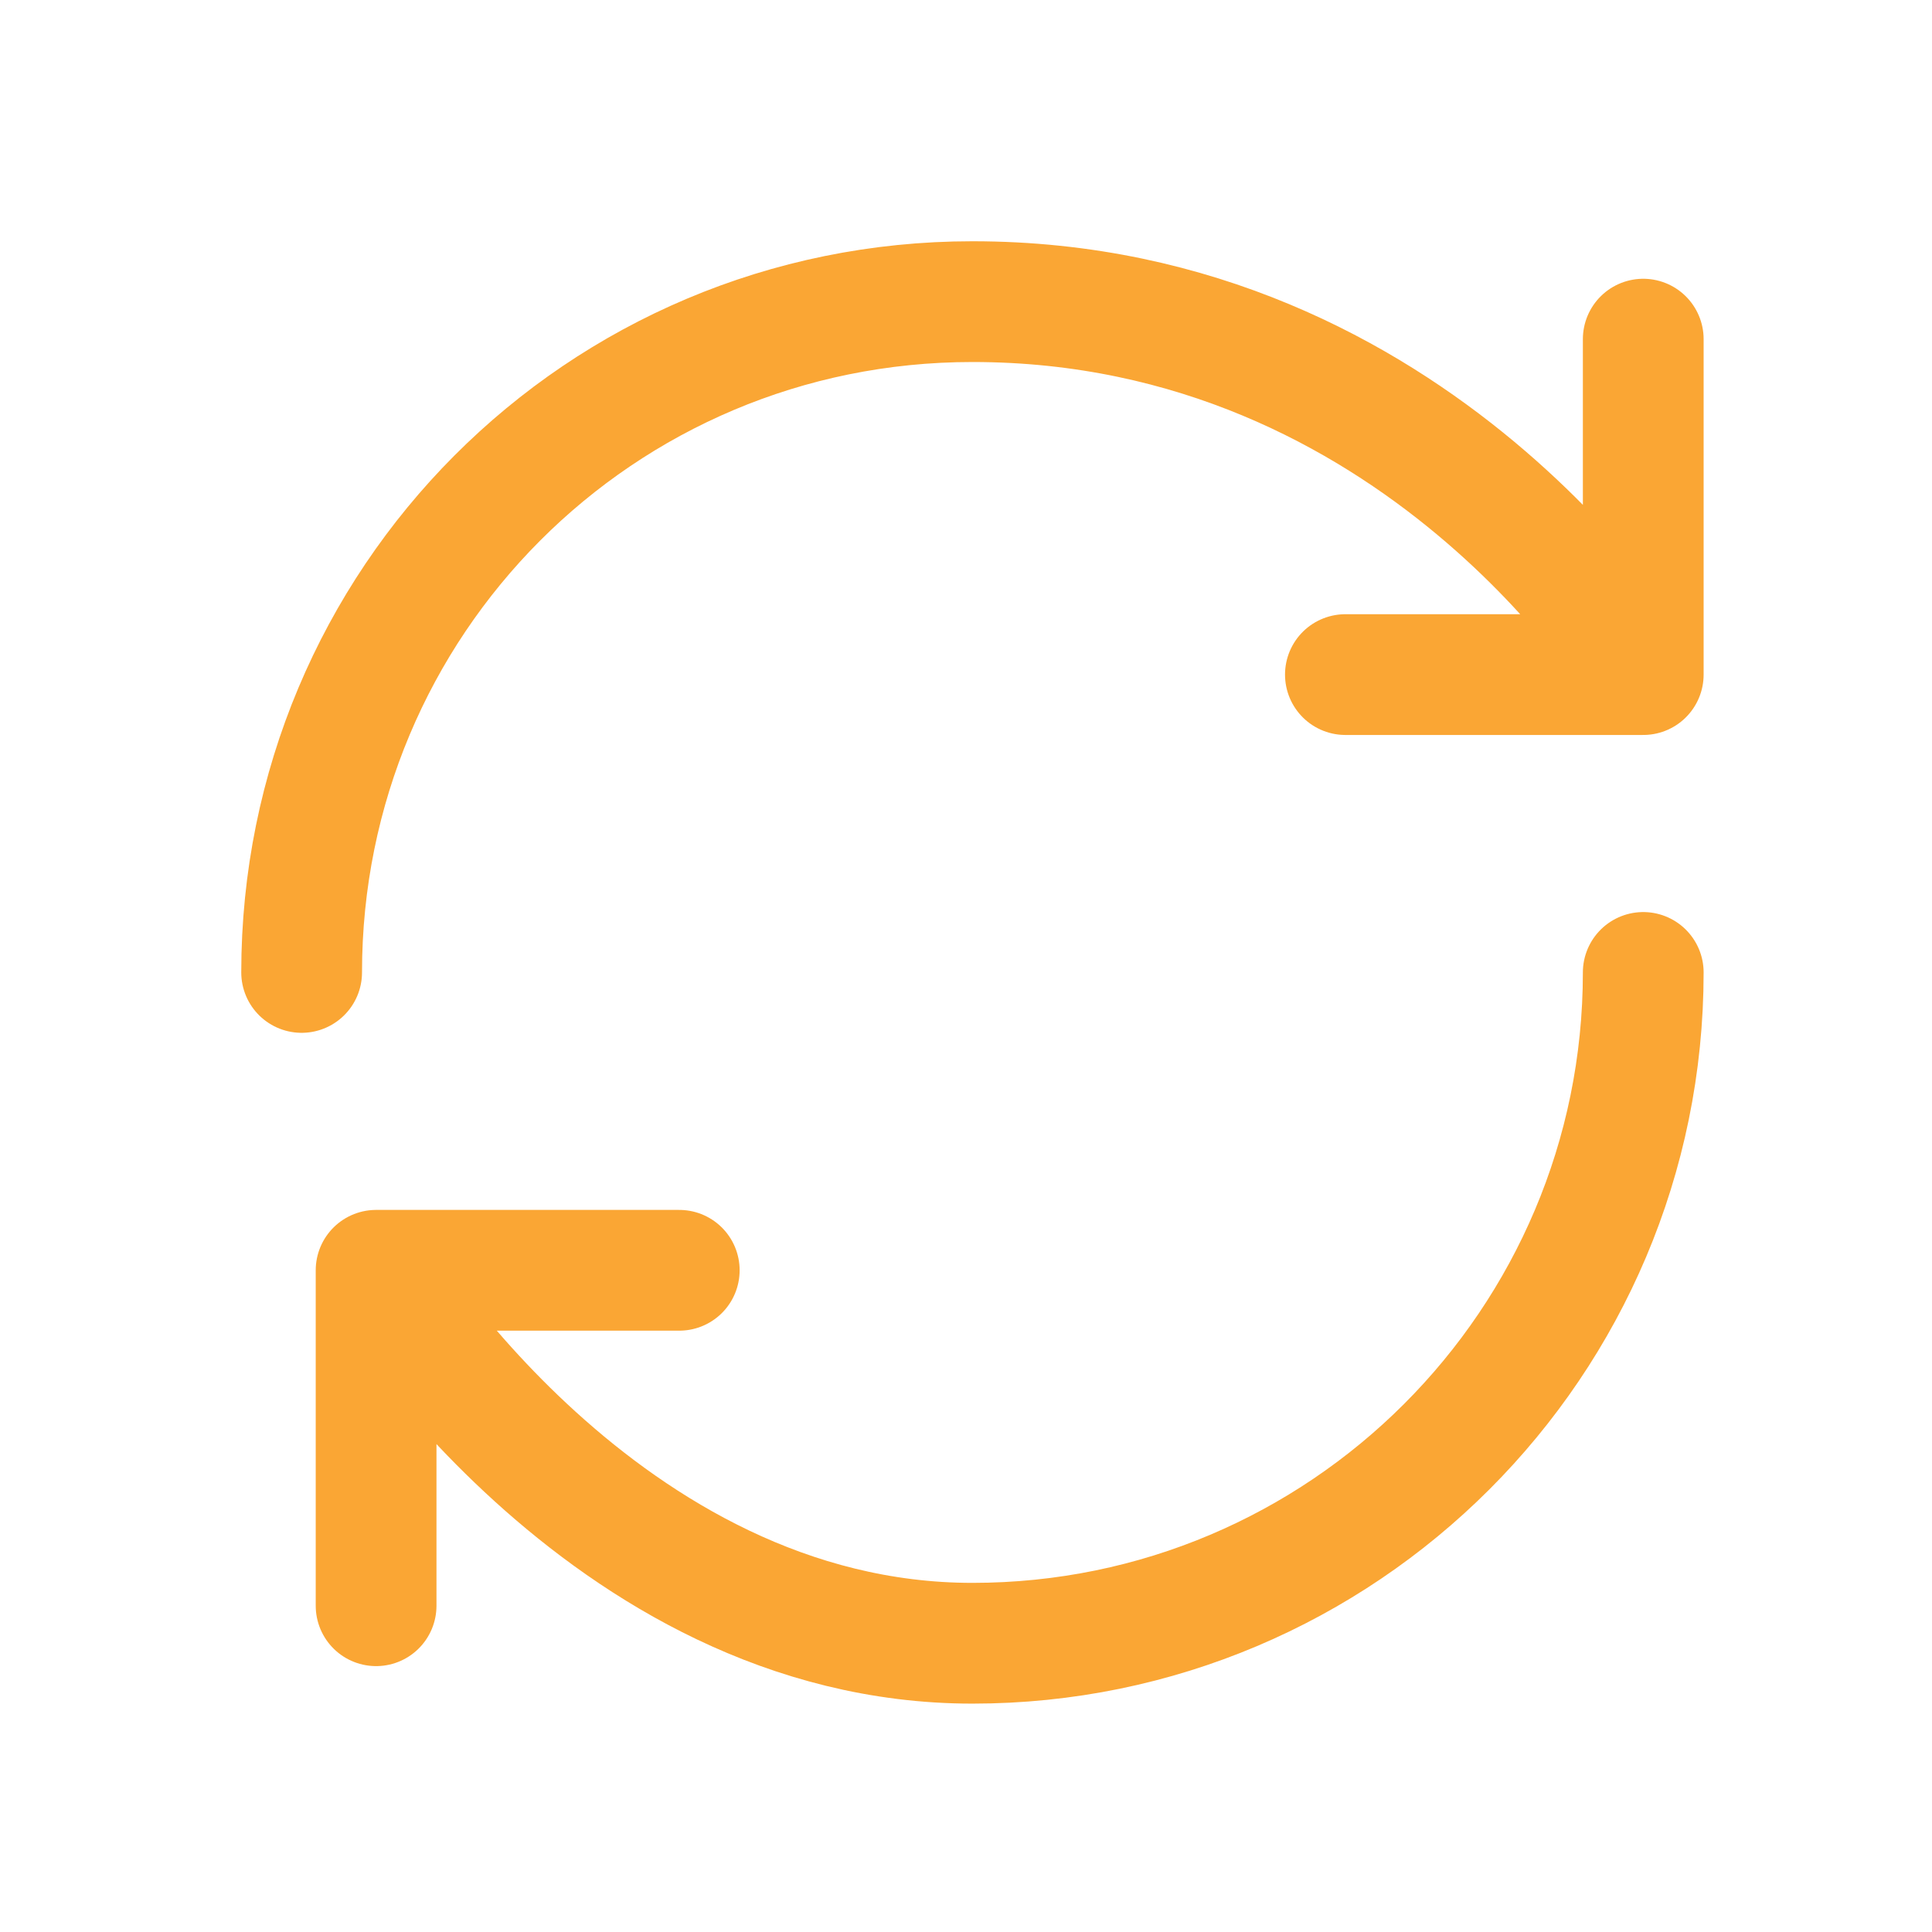 <?xml version="1.0" encoding="UTF-8" standalone="no" ?>
<!DOCTYPE svg PUBLIC "-//W3C//DTD SVG 1.1//EN" "http://www.w3.org/Graphics/SVG/1.1/DTD/svg11.dtd">
<svg xmlns="http://www.w3.org/2000/svg" xmlns:xlink="http://www.w3.org/1999/xlink" version="1.1" width="24" height="24" viewBox="0 0 24 24" xml:space="preserve">
<desc>Created with Fabric.js 3.6.6</desc>
<defs>
</defs>
<g transform="matrix(1 0 0 1 12.08 12.08)"  >
<path style="stroke: rgb(250,166,52); stroke-width: 1.5; stroke-dasharray: none; stroke-linecap: round; stroke-dashoffset: 0; stroke-linejoin: round; stroke-miterlimit: 4; fill: rgb(255,255,255); fill-opacity: 0; fill-rule: nonzero; opacity: 1;"  transform=" translate(-12, -12)" d="M 20.333 12 C 20.333 16.6 16.6 20.333 12 20.333 C 7.4 20.333 4.592 15.7 4.592 15.7 M 4.592 15.7 H 8.358 M 4.592 15.7 V 19.867 M 3.667 12 C 3.667 7.4 7.367 3.667 12 3.667 C 17.558 3.667 20.333 8.3 20.333 8.3 M 20.333 8.3 V 4.133 M 20.333 8.3 H 16.633" stroke-linecap="round" />
</g>
</svg>